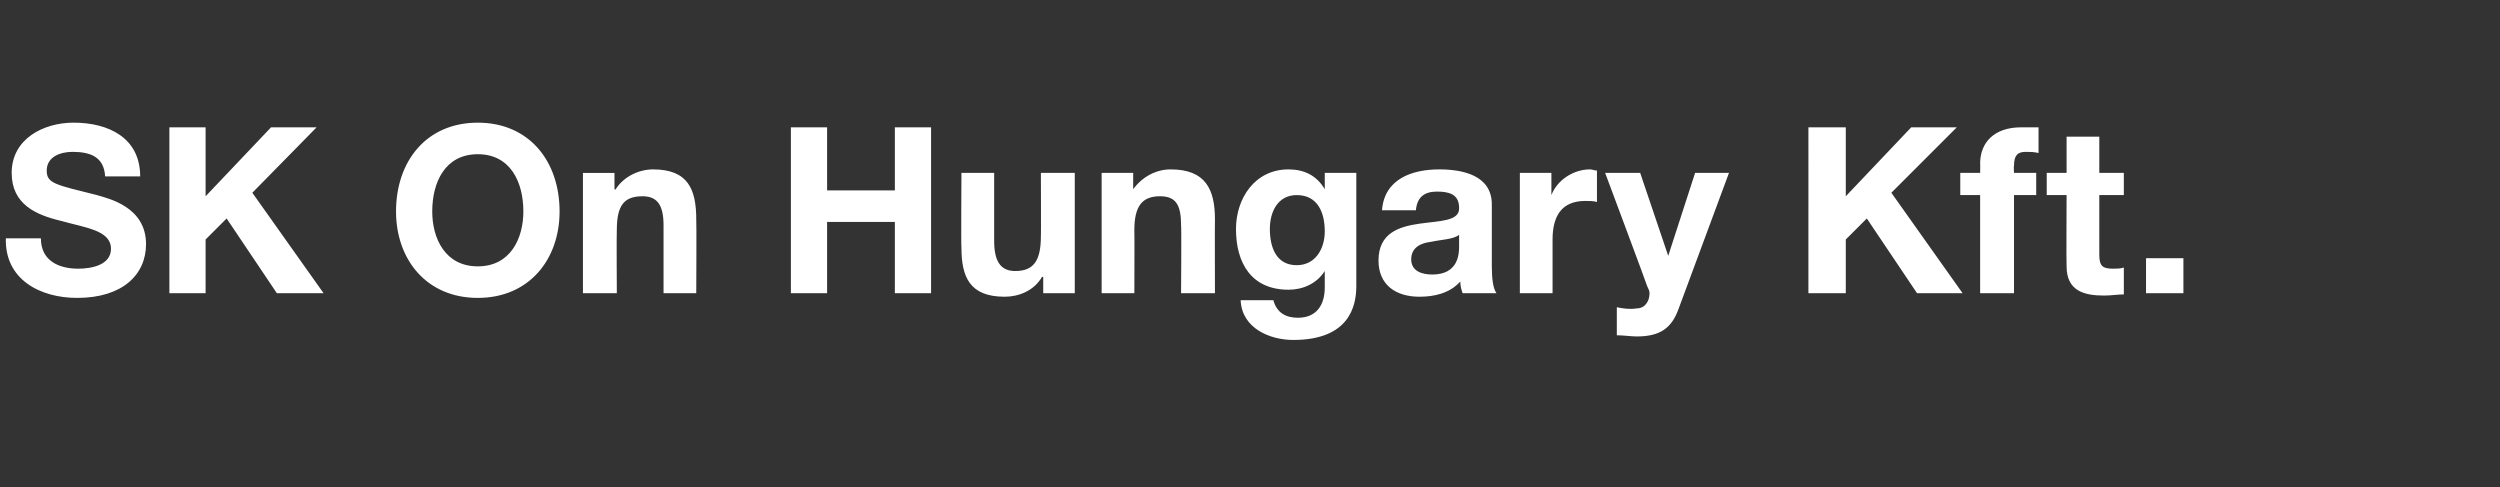 <?xml version="1.0" standalone="no"?><!DOCTYPE svg PUBLIC "-//W3C//DTD SVG 1.1//EN" "http://www.w3.org/Graphics/SVG/1.1/DTD/svg11.dtd"><svg xmlns="http://www.w3.org/2000/svg" version="1.1" width="214px" height="41.7px" viewBox="0 -1 214 41.7" style="top:-1px"><rect x="0" y="-1" width="214" height="41.7" fill="#333333" stroke="none"/><desc>SK On Hungary Kft.</desc><defs/><g id="Polygon65416"><path d="m3.5 19.4C3.5 21.3 5 22 6.7 22c1.1 0 2.8-.3 2.8-1.7c0-1.6-2.2-1.8-4.3-2.4c-2.1-.5-4.2-1.4-4.2-4.1c0-2.9 2.7-4.3 5.3-4.3c3 0 5.7 1.3 5.7 4.6h-3C8.9 12.4 7.7 12 6.2 12c-1 0-2.2.4-2.2 1.6c0 1.1.7 1.2 4.3 2.1c1 .3 4.2 1 4.2 4.2c0 2.6-2 4.6-5.9 4.6c-3.2 0-6.2-1.6-6.1-5.1h3zm11-9.5h3.1v5.9l5.6-5.9h3.9l-5.5 5.6l6.1 8.6h-4l-4.3-6.4l-1.8 1.8v4.6h-3.1V9.9zm26.4 11.9c2.8 0 3.9-2.4 3.9-4.7c0-2.5-1.1-4.9-3.9-4.9c-2.8 0-3.9 2.4-3.9 4.9c0 2.3 1.1 4.7 3.9 4.7zm0-12.3c4.4 0 7 3.3 7 7.6c0 4.1-2.6 7.4-7 7.4c-4.4 0-7-3.3-7-7.4c0-4.3 2.6-7.6 7-7.6zm9 4.3h2.7v1.4s.09.05.1 0c.7-1.1 2-1.7 3.2-1.7c3 0 3.7 1.7 3.7 4.3c.03-.01 0 6.3 0 6.3h-2.8v-5.8c0-1.7-.5-2.5-1.8-2.5c-1.6 0-2.2.8-2.2 2.9c-.03.03 0 5.4 0 5.4h-2.9V13.8zm17.8-3.9h3.1v5.4h5.8V9.9h3.1v14.2h-3.1V18h-5.8v6.1h-3.1V9.9zM92 24.1h-2.7v-1.4h-.1c-.7 1.2-2 1.7-3.2 1.7c-3 0-3.7-1.7-3.7-4.2c-.04-.03 0-6.4 0-6.4h2.8v5.8c0 1.7.5 2.6 1.8 2.6c1.6 0 2.2-.9 2.2-3c.02.03 0-5.4 0-5.4h2.9v10.3zm2.3-10.3h2.7v1.4s.04.05 0 0c.8-1.1 2-1.7 3.2-1.7c3 0 3.8 1.7 3.8 4.3c-.02-.01 0 6.3 0 6.3h-2.9s.04-5.79 0-5.8c0-1.7-.4-2.5-1.8-2.5c-1.5 0-2.2.8-2.2 2.9c.02.03 0 5.4 0 5.4h-2.8V13.8zm19.1 5c0-1.6-.6-3.1-2.4-3.1c-1.6 0-2.3 1.4-2.3 2.9c0 1.5.5 3.1 2.3 3.1c1.6 0 2.4-1.4 2.4-2.9zm2.7 4.7c0 1.7-.6 4.6-5.4 4.6c-2 0-4.4-1-4.5-3.4h2.8c.3 1.1 1.1 1.5 2.1 1.5c1.6 0 2.3-1.1 2.3-2.6v-1.4s-.04.05 0 0c-.7 1.1-1.9 1.6-3.1 1.6c-3.2 0-4.5-2.3-4.5-5.2c0-2.6 1.6-5.1 4.5-5.1c1.3 0 2.4.5 3.1 1.7c-.04-.01 0 0 0 0v-1.4h2.7v9.7zm2.2-6.5c.2-2.7 2.6-3.5 4.9-3.5c2 0 4.5.5 4.5 3v5.3c0 1 .1 1.9.4 2.3h-2.9c-.1-.3-.2-.6-.2-1c-.9 1-2.2 1.3-3.5 1.3c-2 0-3.5-1-3.5-3.1c0-4.7 7-2.2 6.9-4.5c0-1.2-.9-1.4-1.9-1.4c-1.1 0-1.7.5-1.8 1.6h-2.9zm6.6 2.1c-.5.4-1.5.4-2.4.6c-.9.1-1.7.5-1.7 1.5c0 1 .9 1.3 1.8 1.3c2.2 0 2.3-1.7 2.3-2.4v-1zm5.2-5.3h2.7v1.9s0 .03 0 0c.5-1.3 1.9-2.2 3.3-2.2c.2 0 .4.1.6.1v2.7c-.2-.1-.7-.1-1-.1c-2.1 0-2.8 1.4-2.8 3.3v4.6h-2.8V13.8zm13.6 11.6c-.6 1.7-1.6 2.4-3.6 2.4c-.5 0-1.1-.1-1.7-.1v-2.4c.5.1 1.1.2 1.7.1c.7 0 1.1-.6 1.1-1.3c0-.2-.1-.4-.2-.6c.03.01-3.6-9.7-3.6-9.7h3l2.4 7.1l2.3-7.1h2.9l-4.3 11.6zm11.1-15.5h3.2v5.9l5.6-5.9h3.9l-5.6 5.6l6.1 8.6h-3.9l-4.3-6.4l-1.8 1.8v4.6h-3.2V9.9zm14.7 5.8h-1.7v-1.9h1.7s.02-.79 0-.8c0-1.8 1.2-3.1 3.5-3.1h1.5v2.2c-.4-.1-.7-.1-1.1-.1c-.7 0-1 .3-1 1.2c-.04-.01 0 .6 0 .6h1.9v1.9h-1.9v8.4h-2.9v-8.4zm10.2-1.9h2.1v1.9h-2.1v5.1c0 1 .3 1.2 1.2 1.2c.3 0 .6 0 .9-.1v2.3c-.5 0-1.1.1-1.7.1c-1.7 0-3.2-.4-3.2-2.5c-.03.01 0-6.1 0-6.1h-1.7v-1.9h1.7v-3.1h2.8v3.1zm4 7.3h3.2v3h-3.2v-3z" stroke="none" fill="#fff"/></g></svg>